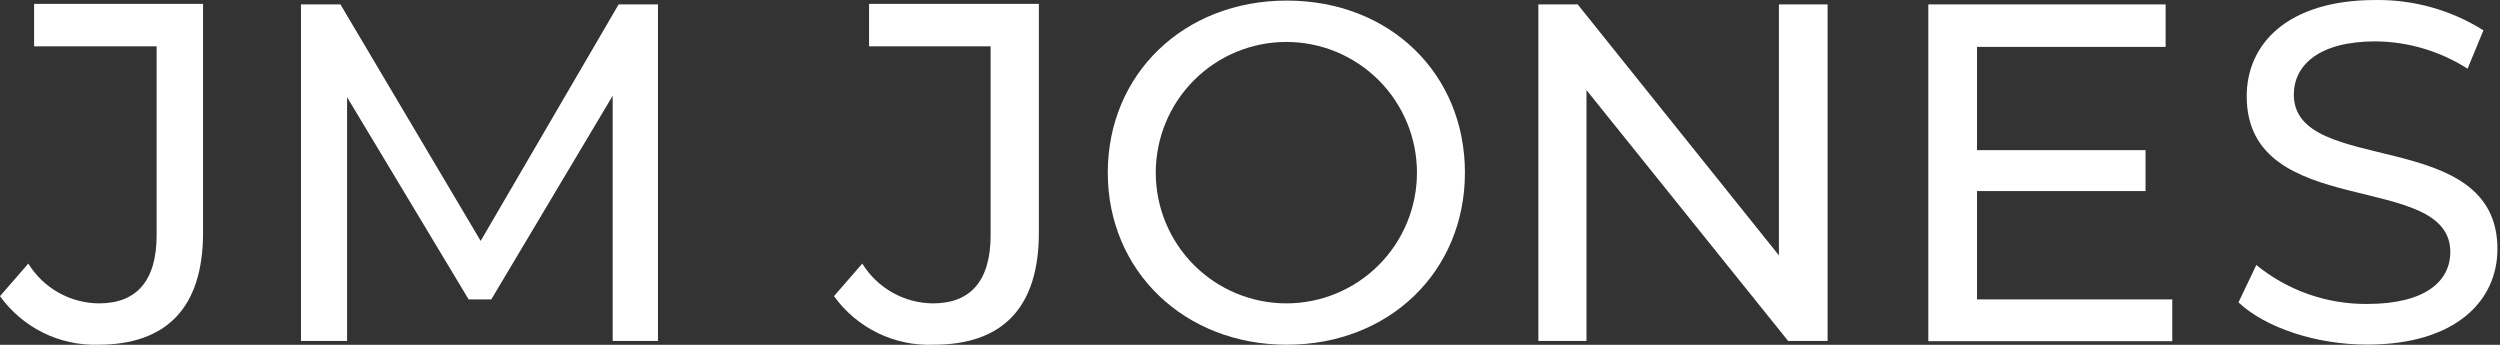 <svg width="232" height="32" viewBox="0 0 232 32" fill="none" xmlns="http://www.w3.org/2000/svg">
<rect x="0" y="0" width="232" height="32" fill="#333333" stroke="none"/>
<path d="M0 27.483L2.626 24.46C3.318 25.582 4.284 26.51 5.432 27.156C6.581 27.802 7.874 28.145 9.192 28.153C12.711 28.153 14.536 26.011 14.536 21.819V4.299H3.165V0.356H18.843V21.595C18.843 28.561 15.455 31.991 9.087 31.991C7.32 32.039 5.568 31.653 3.984 30.867C2.4 30.081 1.032 28.919 0 27.483V27.483Z" fill="white"/>
<path d="M56.857 31.636V8.886L45.591 27.785H43.49L32.21 9.018V31.636H27.93V0.409H31.593L44.606 22.358L57.409 0.409H61.059V31.636H56.857Z" fill="white"/>
<path d="M77.394 27.483L80.02 24.46C80.712 25.582 81.678 26.51 82.826 27.156C83.975 27.802 85.268 28.145 86.586 28.153C90.105 28.153 91.93 26.011 91.93 21.819V4.299H80.65V0.356H96.407V21.595C96.407 28.561 93.02 31.991 86.651 31.991C84.856 32.064 83.071 31.69 81.456 30.903C79.84 30.117 78.445 28.942 77.394 27.483V27.483Z" fill="white"/>
<path d="M102.802 16.023C102.802 6.888 109.841 0.054 119.413 0.054C128.986 0.054 135.945 6.836 135.945 16.023C135.945 25.209 128.907 31.991 119.413 31.991C109.919 31.991 102.802 25.157 102.802 16.023ZM131.494 16.023C131.494 12.805 130.217 9.72 127.944 7.445C125.671 5.17 122.588 3.892 119.374 3.892C116.159 3.892 113.077 5.17 110.804 7.445C108.531 9.72 107.254 12.805 107.254 16.023C107.254 19.24 108.531 22.325 110.804 24.6C113.077 26.875 116.159 28.153 119.374 28.153C122.588 28.153 125.671 26.875 127.944 24.6C130.217 22.325 131.494 19.24 131.494 16.023V16.023Z" fill="white"/>
<path d="M169.6 0.409V31.636H165.936L147.225 8.361V31.636H142.76V0.409H146.41L165.083 23.698V0.409H169.6Z" fill="white"/>
<path d="M201.587 27.785V31.663H178.949V0.409H200.97V4.352H183.466V13.933H199.105V17.731H183.466V27.785H201.587Z" fill="white"/>
<path d="M207.732 28.061L209.387 24.592C212.292 26.962 215.934 28.241 219.682 28.206C225.065 28.206 227.389 26.103 227.389 23.383C227.389 15.76 208.494 20.57 208.494 8.926C208.494 4.115 212.236 0.002 220.443 0.002C223.984 -0.046 227.463 0.931 230.462 2.814L228.991 6.376C226.437 4.743 223.474 3.864 220.443 3.839C215.191 3.839 212.867 6.06 212.867 8.781C212.867 16.417 231.762 11.646 231.762 23.107C231.762 27.878 227.928 31.978 219.682 31.978C214.981 31.991 210.227 30.414 207.732 28.061Z" fill="white"/>
</svg>
